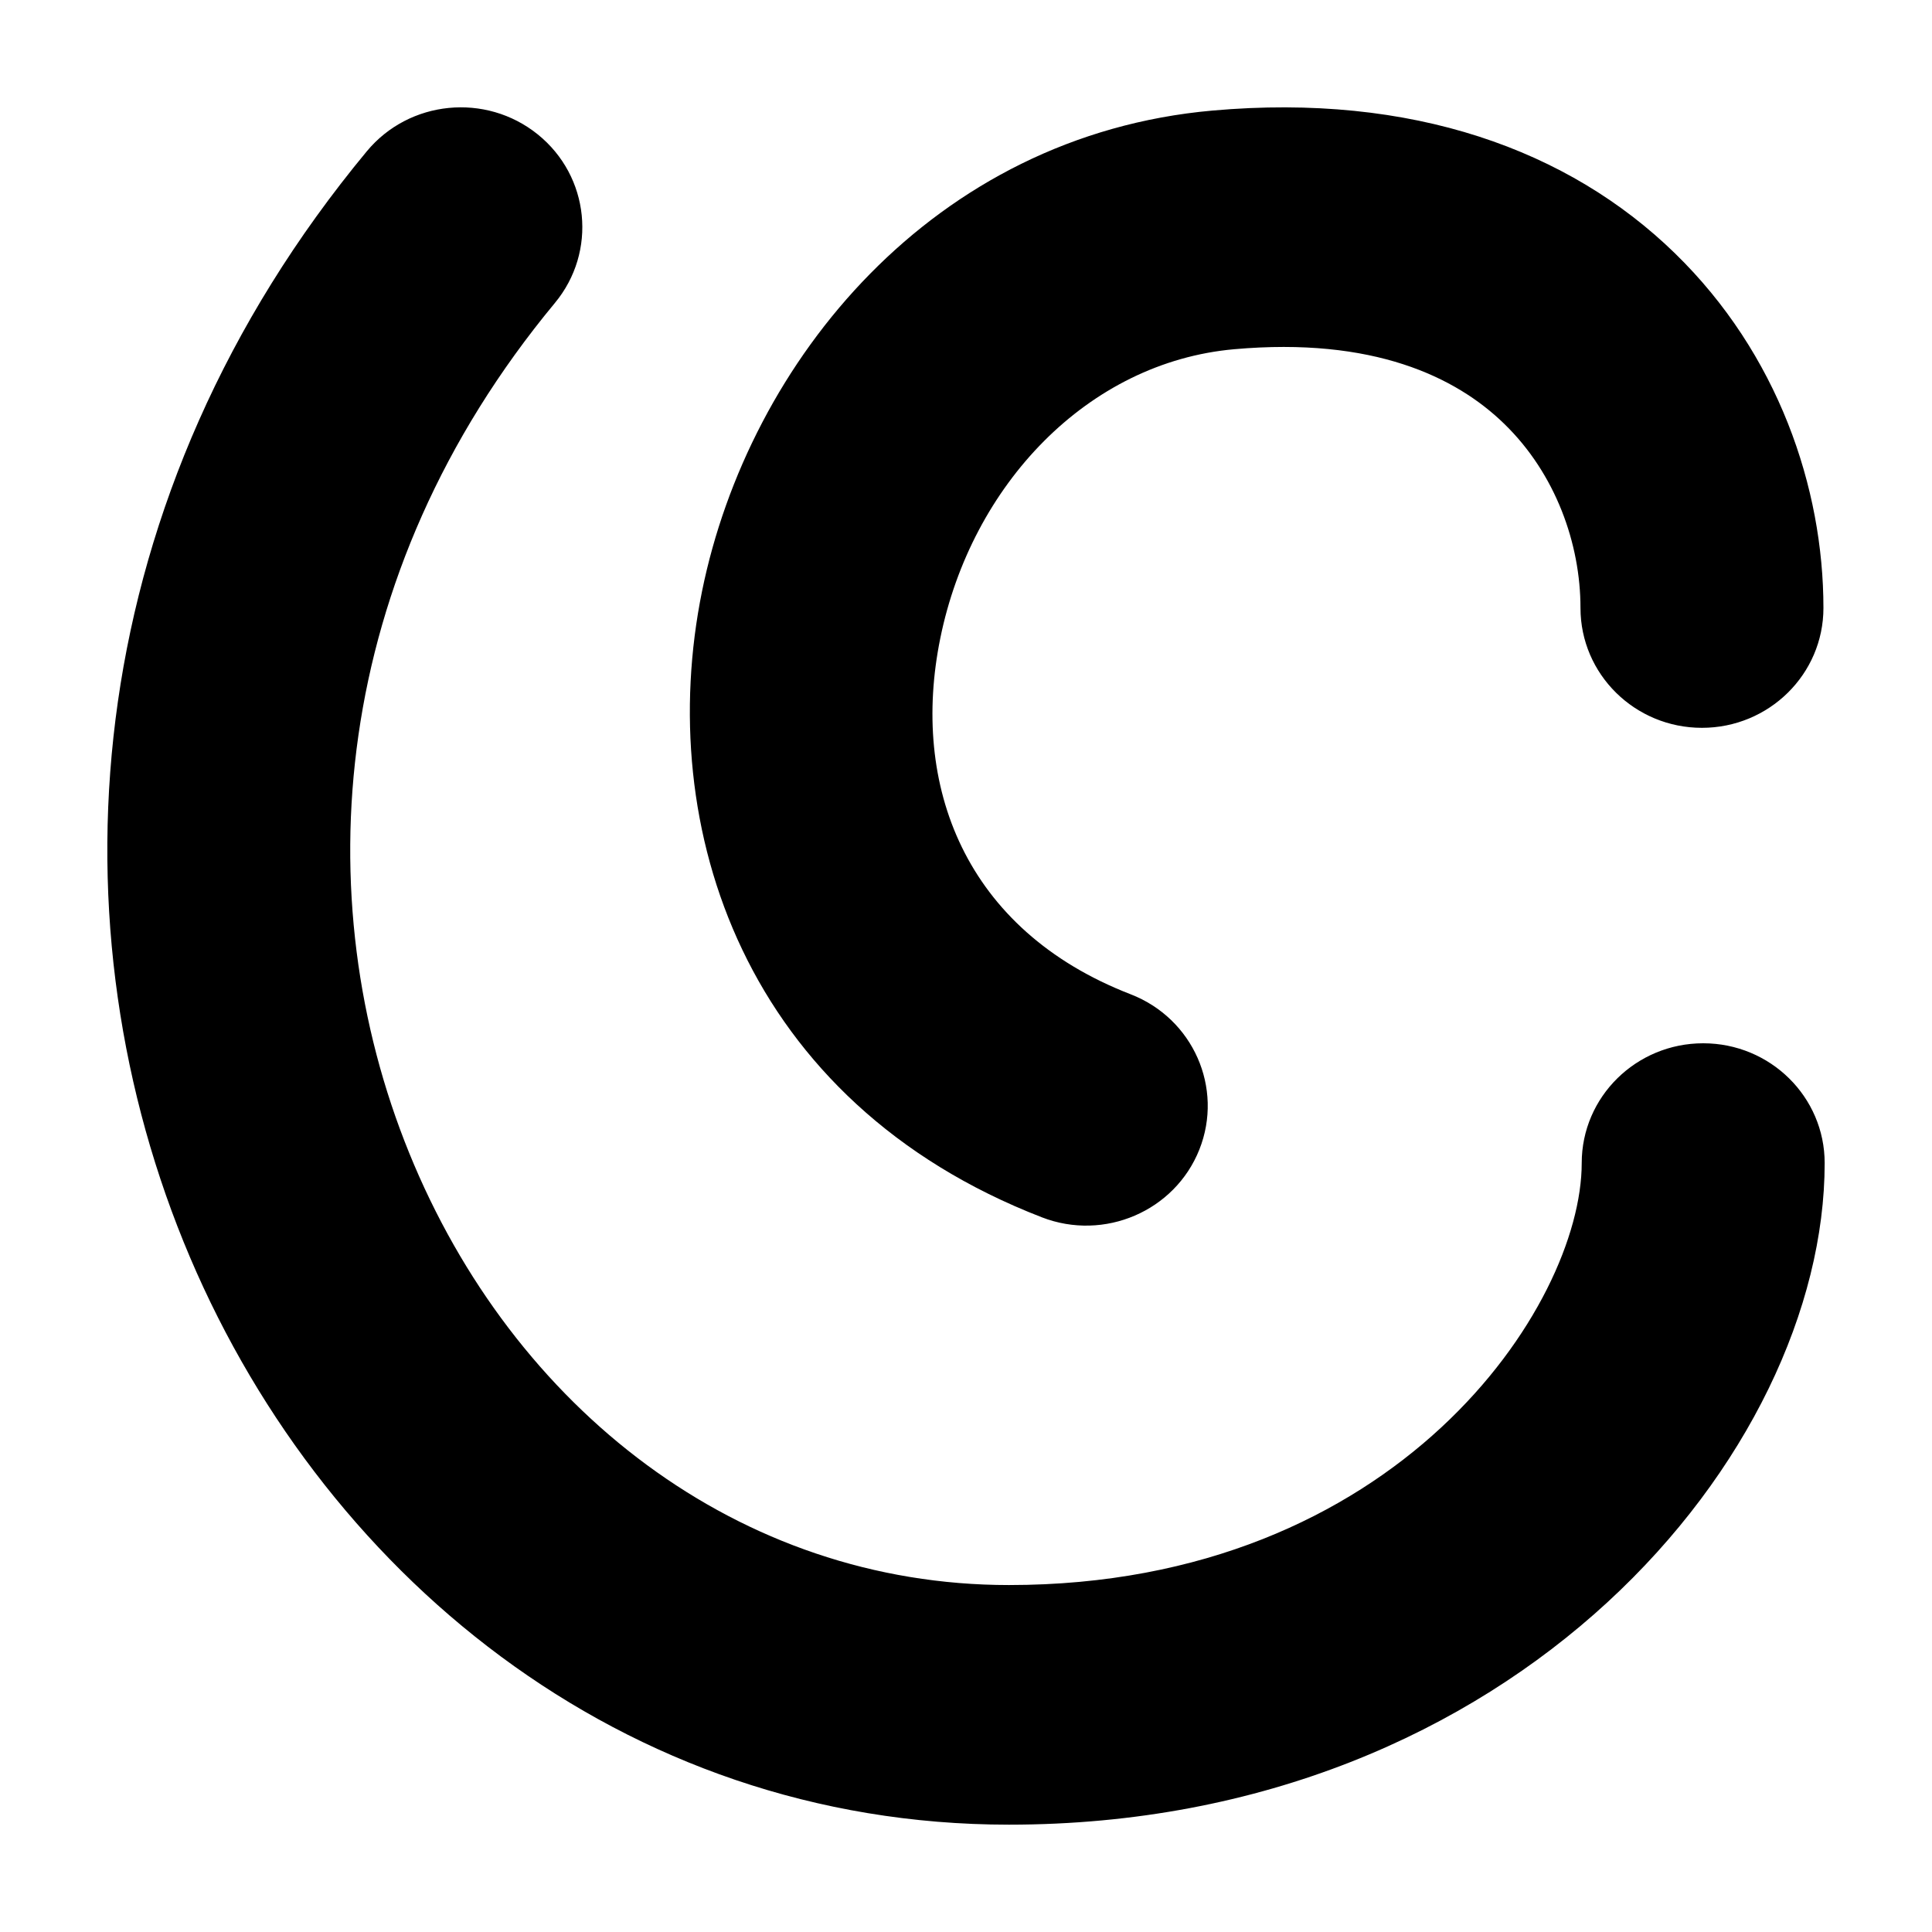 <?xml version="1.0" encoding="UTF-8" standalone="no"?>
<!DOCTYPE svg PUBLIC "-//W3C//DTD SVG 1.1//EN" "http://www.w3.org/Graphics/SVG/1.1/DTD/svg11.dtd">
<svg width="100%" height="100%" viewBox="0 0 36 36" version="1.1" xmlns="http://www.w3.org/2000/svg" xmlns:xlink="http://www.w3.org/1999/xlink" xml:space="preserve" xmlns:serif="http://www.serif.com/" style="fill-rule:evenodd;clip-rule:evenodd;stroke-linejoin:round;stroke-miterlimit:2;">
    <g transform="matrix(1,0,0,1,2,2)">
        <path d="M8.02,0.504C8.988,1.285 9.131,2.691 8.339,3.646C4.121,8.734 3.702,14.752 5.624,19.482C7.561,24.248 11.767,27.535 16.8,27.535C24.05,27.535 27.473,22.326 27.473,19.672C27.473,18.439 28.487,17.44 29.737,17.44C30.987,17.44 32,18.439 32,19.672C32,25.068 26.262,32 16.8,32C9.578,32 3.911,27.269 1.422,21.143C-1.082,14.98 -0.479,7.23 4.835,0.819C5.626,-0.135 7.052,-0.276 8.02,0.504ZM29.209,2.719C31.134,4.592 31.977,7.091 31.977,9.329C31.977,10.562 30.963,11.562 29.713,11.562C28.463,11.562 27.45,10.562 27.45,9.329C27.45,8.132 26.988,6.829 26.03,5.898C25.127,5.019 23.584,4.278 21,4.507C18.269,4.749 16.102,7.034 15.521,9.893C14.964,12.626 15.966,15.326 19.068,16.527C20.231,16.977 20.804,18.273 20.348,19.421C19.891,20.568 18.577,21.133 17.414,20.683C11.872,18.537 10.184,13.428 11.082,9.014C11.955,4.724 15.388,0.522 20.595,0.06C24.316,-0.27 27.232,0.794 29.209,2.719Z" style="fill-rule:nonzero;"/>
    </g>
</svg>
